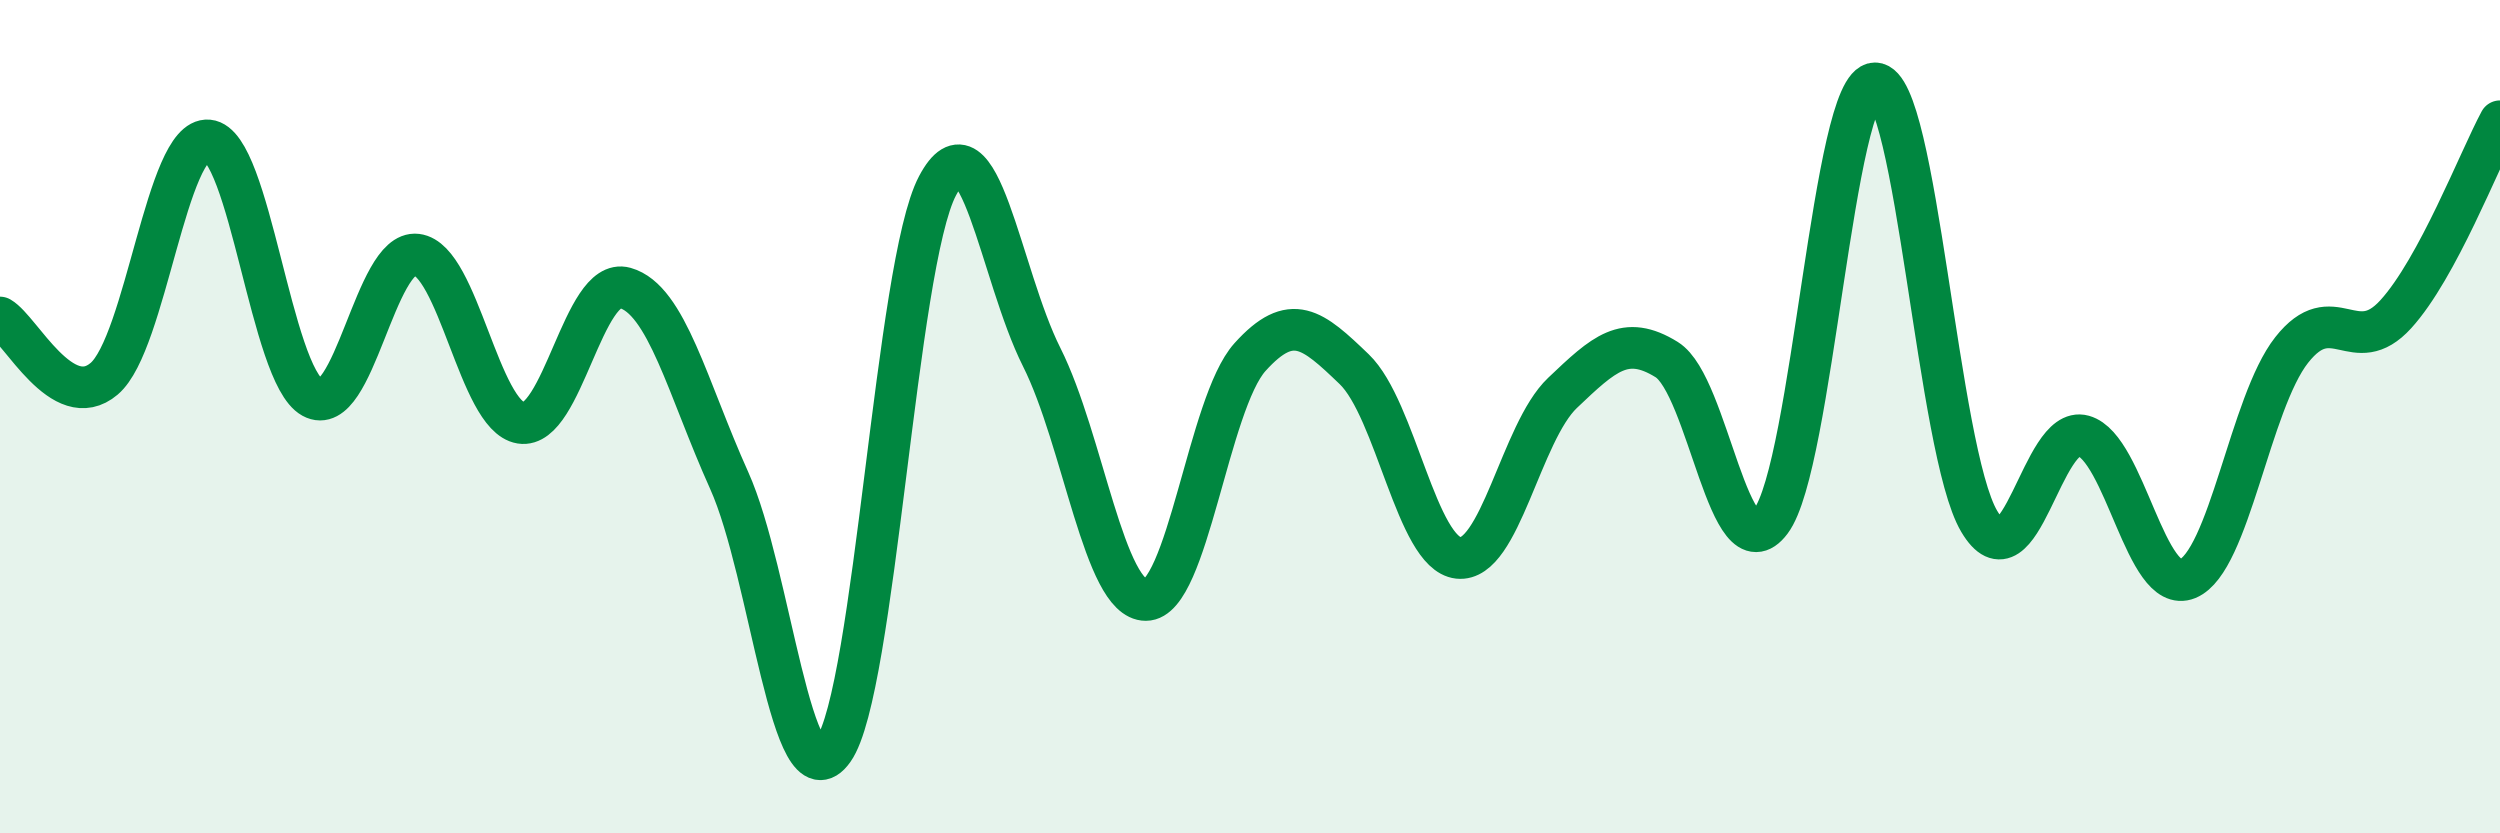
    <svg width="60" height="20" viewBox="0 0 60 20" xmlns="http://www.w3.org/2000/svg">
      <path
        d="M 0,7.62 C 0.5,7.91 1.5,9.94 2.5,9.09 C 3.5,8.24 4,3.28 5,3.37 C 6,3.46 6.5,8.99 7.5,9.54 C 8.5,10.09 9,5.99 10,6.11 C 11,6.23 11.5,9.99 12.5,10.15 C 13.5,10.31 14,6.63 15,6.91 C 16,7.19 16.5,9.31 17.5,11.53 C 18.5,13.75 19,19.41 20,18 C 21,16.59 21.5,6.35 22.5,4.46 C 23.5,2.57 24,6.58 25,8.57 C 26,10.56 26.5,14.4 27.5,14.4 C 28.5,14.4 29,9.68 30,8.57 C 31,7.46 31.5,7.9 32.5,8.86 C 33.5,9.82 34,13.28 35,13.39 C 36,13.5 36.5,10.38 37.5,9.43 C 38.5,8.48 39,8.01 40,8.63 C 41,9.25 41.5,13.84 42.5,12.51 C 43.5,11.18 44,2 45,2 C 46,2 46.5,10.82 47.5,12.51 C 48.5,14.2 49,10.18 50,10.46 C 51,10.74 51.5,14.3 52.5,13.89 C 53.5,13.48 54,9.67 55,8.4 C 56,7.13 56.5,8.64 57.5,7.54 C 58.5,6.44 59.5,3.84 60,2.91L60 20L0 20Z"
        fill="#008740"
        opacity="0.1"
        stroke-linecap="round"
        stroke-linejoin="round"
      />
      <path
        d="M 0,7.62 C 0.5,7.91 1.5,9.94 2.5,9.09 C 3.5,8.24 4,3.28 5,3.37 C 6,3.46 6.5,8.99 7.5,9.54 C 8.5,10.09 9,5.99 10,6.11 C 11,6.23 11.5,9.99 12.5,10.15 C 13.5,10.31 14,6.63 15,6.91 C 16,7.19 16.5,9.31 17.5,11.53 C 18.5,13.75 19,19.41 20,18 C 21,16.59 21.5,6.35 22.5,4.46 C 23.5,2.57 24,6.58 25,8.57 C 26,10.56 26.5,14.4 27.5,14.4 C 28.5,14.4 29,9.68 30,8.57 C 31,7.46 31.5,7.9 32.5,8.86 C 33.5,9.82 34,13.28 35,13.39 C 36,13.5 36.5,10.38 37.5,9.43 C 38.5,8.48 39,8.01 40,8.63 C 41,9.25 41.5,13.84 42.5,12.51 C 43.5,11.18 44,2 45,2 C 46,2 46.5,10.82 47.5,12.51 C 48.5,14.2 49,10.18 50,10.46 C 51,10.74 51.5,14.3 52.5,13.89 C 53.5,13.48 54,9.67 55,8.4 C 56,7.13 56.5,8.64 57.5,7.54 C 58.5,6.44 59.5,3.84 60,2.91"
        stroke="#008740"
        stroke-width="1"
        fill="none"
        stroke-linecap="round"
        stroke-linejoin="round"
      />
    </svg>
  